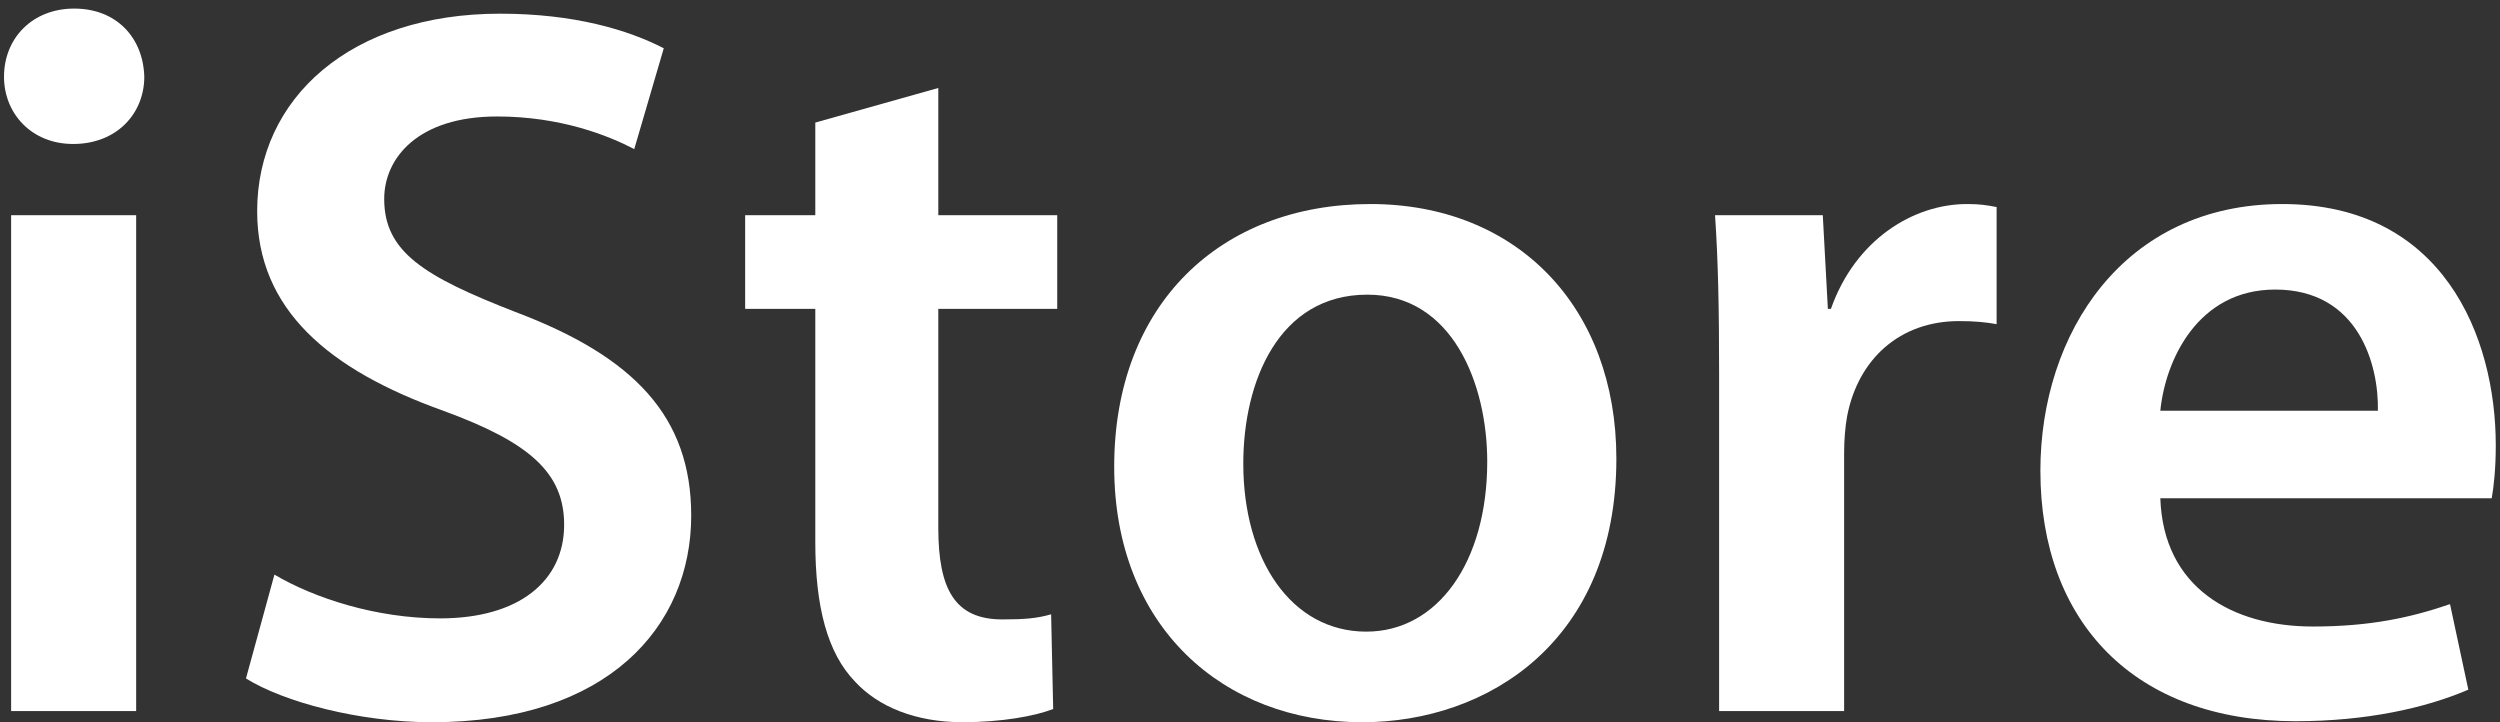 <svg width="225" height="65" viewBox="0 0 225 65" fill="none" xmlns="http://www.w3.org/2000/svg">
<rect x="0" y="0" width="225" height="65" fill="#333333" stroke="none"/>
<g id="istore Logo Vector 1">
<path id="Vector" d="M12.986 6.91C12.986 10.208 10.518 12.958 6.584 12.958C2.831 12.958 0.361 10.208 0.361 6.91C0.361 3.427 2.924 0.772 6.672 0.772C10.518 0.772 12.893 3.427 12.986 6.91ZM1.001 63.993V19.37H12.254V63.993H1.001Z" fill="white"/>
<path id="Vector_2" d="M24.699 51.715C28.268 53.825 33.848 55.654 39.611 55.654C46.748 55.654 50.773 52.267 50.773 47.226C50.773 42.552 47.662 39.803 39.885 36.964C29.641 33.298 23.145 27.894 23.145 19.003C23.145 8.833 31.561 1.231 45.008 1.231C51.685 1.231 56.536 2.692 59.739 4.345L57.083 13.418C54.798 12.225 50.499 10.483 44.734 10.483C37.597 10.483 34.578 14.241 34.578 17.903C34.578 22.67 38.148 24.871 46.381 28.076C57.084 32.109 62.209 37.514 62.209 46.4C62.209 56.388 54.706 65 38.88 65C32.291 65 25.523 63.169 22.137 61.061L24.699 51.715Z" fill="white"/>
<path id="Vector_3" d="M84.447 7.918V19.37H95.15V27.798H84.447V47.501C84.447 52.996 85.91 55.748 90.209 55.748C92.224 55.748 93.321 55.654 94.601 55.288L94.786 63.81C93.139 64.453 90.118 64.999 86.644 64.999C82.434 64.999 79.05 63.627 76.945 61.336C74.476 58.77 73.377 54.646 73.377 48.784V27.798H67.064V19.37H73.377V11.031L84.447 7.918Z" fill="white"/>
<path id="Vector_4" d="M145.473 41.272C145.473 57.67 133.945 65 122.601 65C110.067 65 100.278 56.387 100.278 42.005C100.278 27.343 109.884 18.363 123.333 18.363C136.599 18.363 145.473 27.709 145.473 41.272ZM111.896 41.728C111.896 50.338 116.196 56.847 122.966 56.847C129.37 56.847 133.851 50.617 133.851 41.544C133.851 34.584 130.743 26.519 123.058 26.519C115.098 26.52 111.896 34.306 111.896 41.728Z" fill="white"/>
<path id="Vector_5" d="M154.721 33.755C154.721 27.709 154.627 23.312 154.353 19.37H164.051L164.508 27.799H164.783C166.978 21.568 172.192 18.363 177.042 18.363C178.14 18.363 178.78 18.455 179.695 18.636V29.173C178.688 28.992 177.682 28.898 176.309 28.898C171.005 28.898 167.251 32.29 166.248 37.42C166.062 38.431 165.971 39.621 165.971 40.811V63.993H154.72V33.755H154.721Z" fill="white"/>
<path id="Vector_6" d="M194.429 44.844C194.704 52.909 200.925 56.387 208.152 56.387C213.366 56.387 217.026 55.563 220.501 54.372L222.15 62.069C218.307 63.719 213 64.909 206.596 64.909C192.143 64.909 183.635 56.021 183.635 42.371C183.635 30 191.136 18.363 205.406 18.363C219.863 18.363 224.62 30.273 224.62 40.081C224.62 42.186 224.436 43.836 224.254 44.844H194.429ZM214.009 36.964C214.099 32.839 212.27 26.06 204.768 26.06C197.815 26.06 194.886 32.382 194.429 36.964H214.009Z" fill="white"/>
</g>
</svg>
